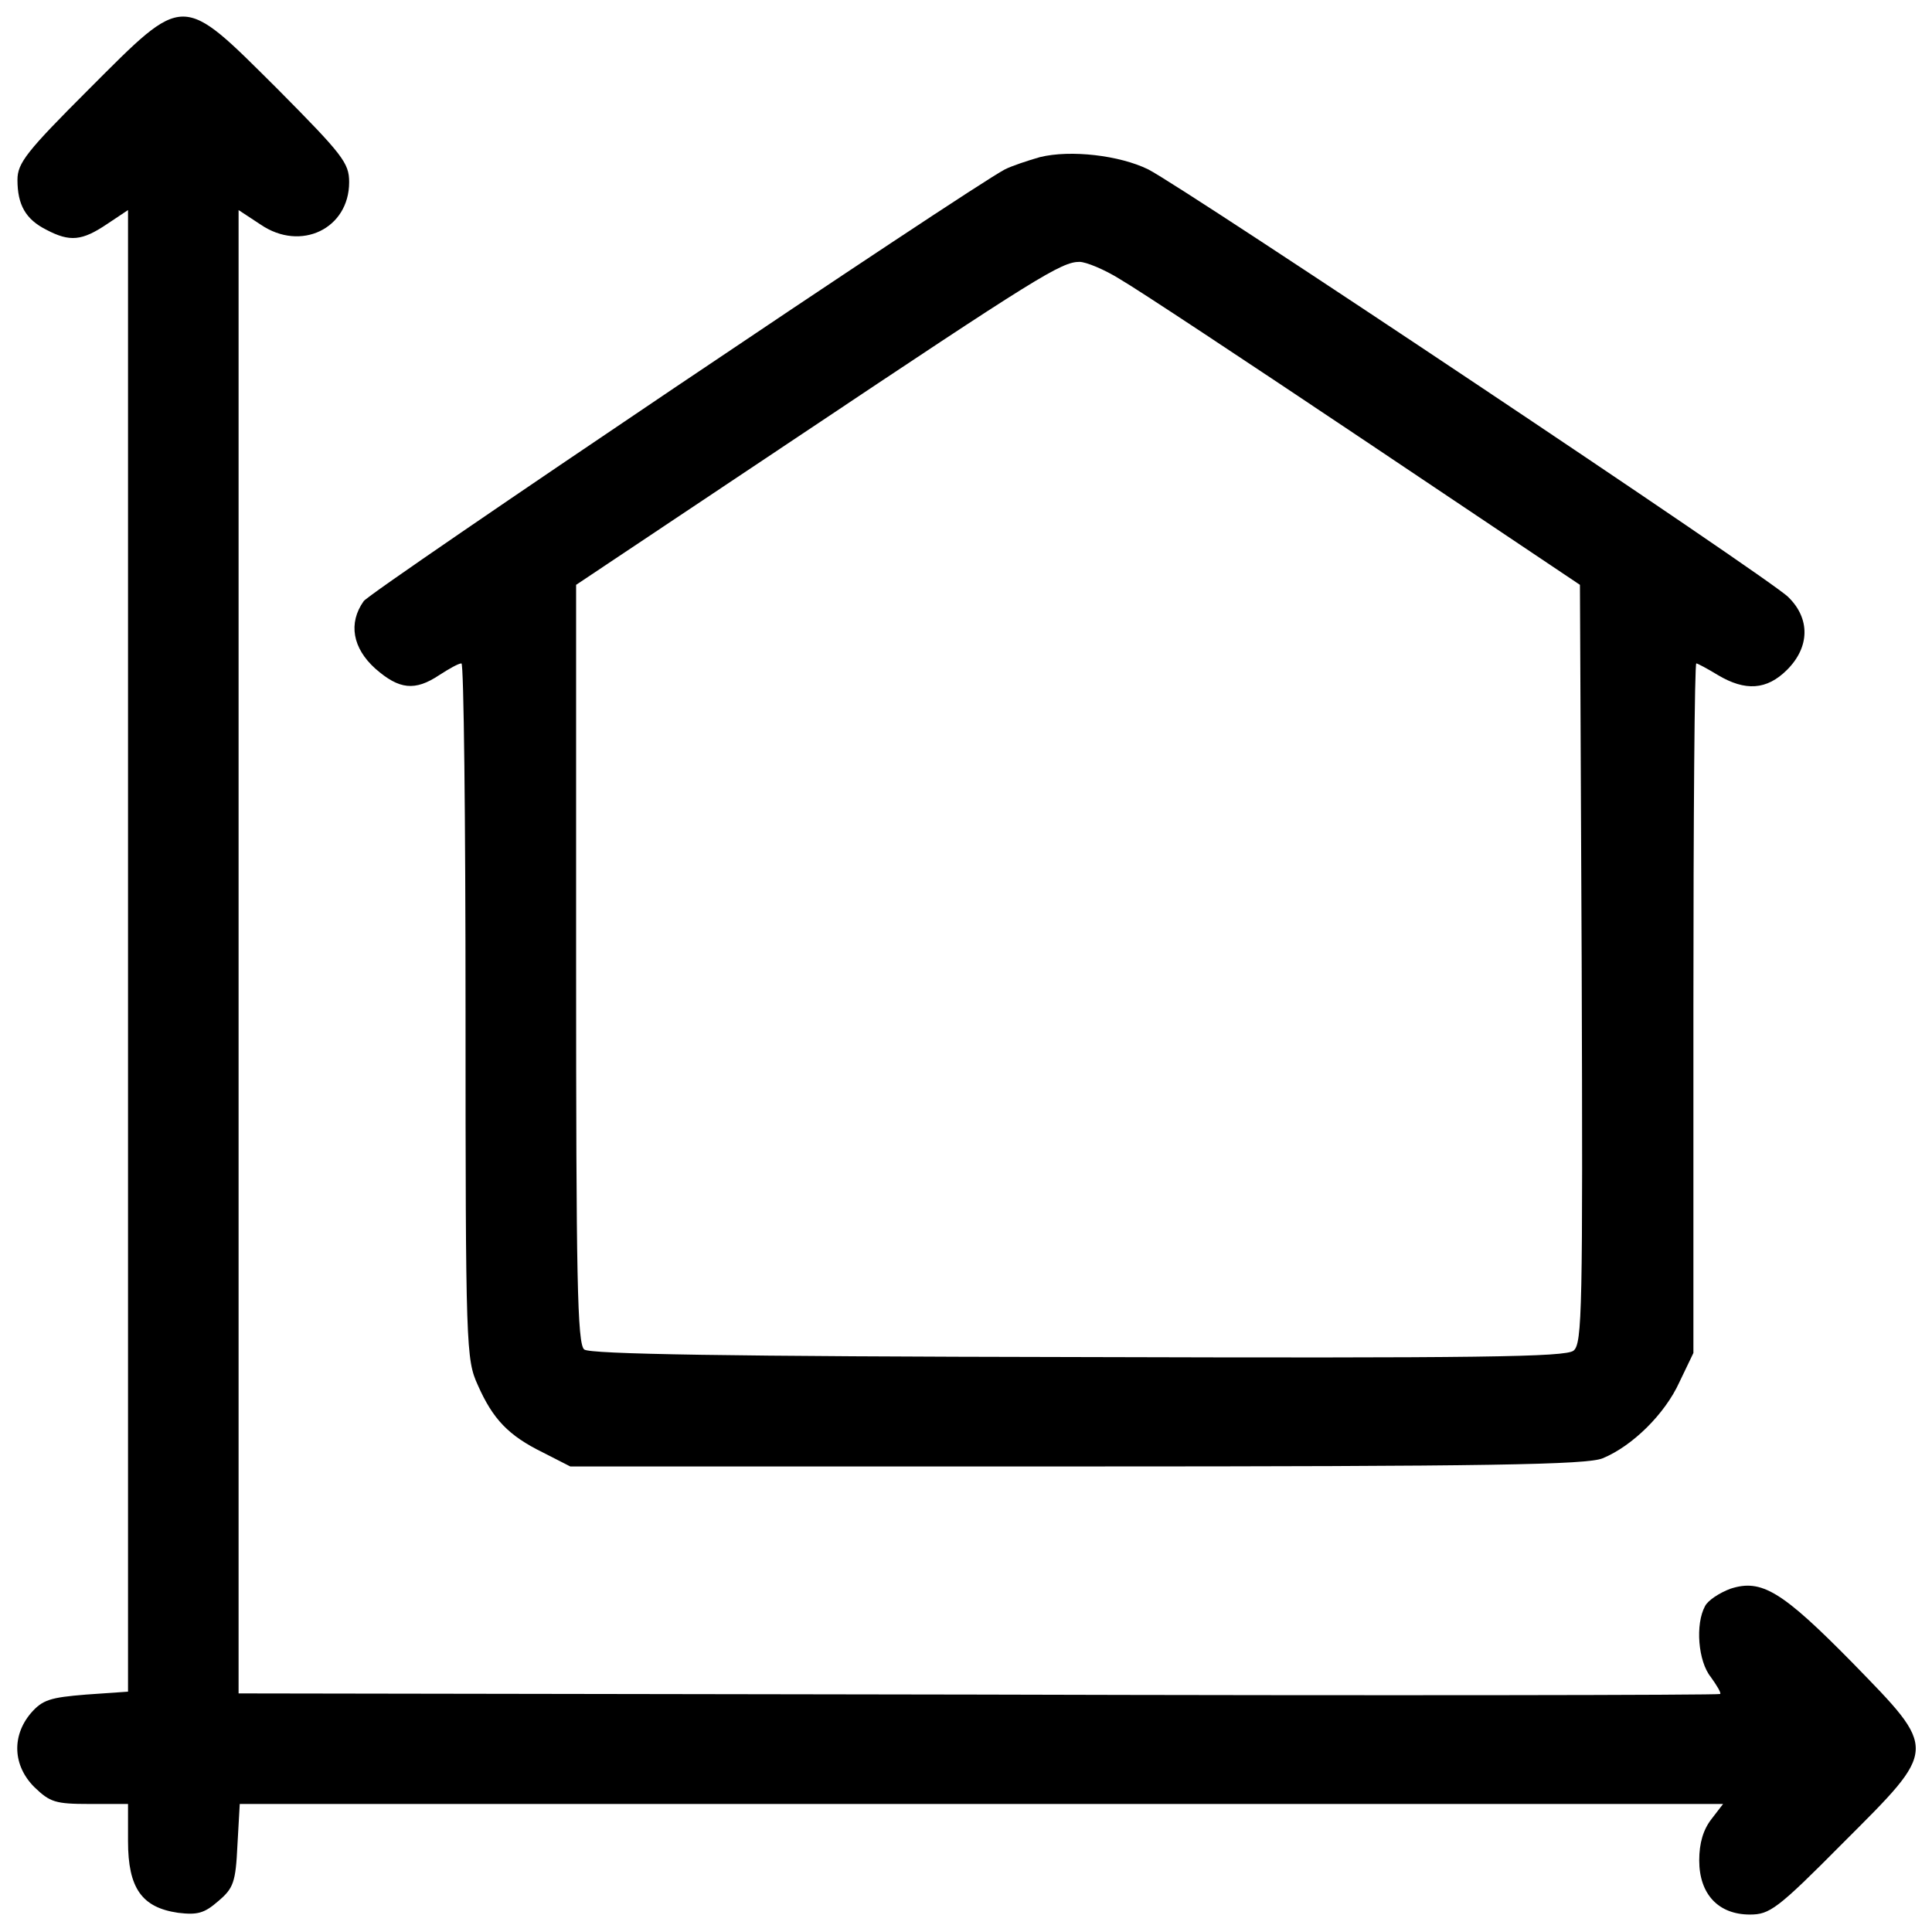 <svg version="1.2" xmlns="http://www.w3.org/2000/svg" viewBox="0 0 332 332" width="332" height="332">
	<title>area-house-size-icon-svg</title>
	<style>
		.s0 { fill: #000000 } 
	</style>
	<g>
		<path class="s0" d="m15.3 15.3c-10.7 10.7-12.3 12.7-12.3 15.6 0 4.3 1.4 6.8 5 8.6 4 2.1 6.1 1.9 10.4-1l3.6-2.4v127.3 127.3l-7.2 0.5c-6.2 0.5-7.5 0.9-9.5 3.2-3.3 3.9-3.1 9 0.6 12.7 2.7 2.6 3.6 2.9 9.5 2.9h6.6v6.4c0 8.1 2.4 11.4 8.6 12.3 3.3 0.4 4.5 0.1 6.9-2 2.6-2.2 3-3.2 3.3-9.6l0.4-7.1h127.5 127.4l-2 2.6c-1.4 1.8-2.1 4.1-2.1 7.1 0 5.8 3.3 9.3 8.7 9.3 3.4 0 4.7-0.9 16-12.3 16.4-16.4 16.4-15.8 1.6-31-12.1-12.3-15.6-14.4-20.9-12.7-1.9 0.7-3.9 2-4.4 3-1.7 3.1-1.2 9.5 1 12.2 1 1.4 1.8 2.7 1.6 2.9-0.3 0.2-57.6 0.3-127.5 0.1l-127.1-0.2v-127.5-127.4l3.8 2.5c6.9 4.7 15.2 0.7 15.2-7.3 0-3.3-1.1-4.7-12.3-16-16.7-16.6-15.8-16.6-32.4 0z"/>
		<path fill-rule="evenodd" class="s0" d="m197.3 29.1c6.3 3.2 107 70.4 110 73.5 3.8 3.7 3.7 8.6-0.2 12.5-3.5 3.5-7.2 3.7-11.9 0.9-1.8-1.1-3.5-2-3.7-2-0.3 0-0.5 26.7-0.5 59.2v59.3l-2.4 5c-2.5 5.5-8.1 11-13.2 13.1-2.7 1.1-19 1.4-90.3 1.4h-87.1l-4.7-2.4c-5.9-2.9-8.6-5.7-11.2-11.6-2-4.4-2.1-6.3-2.1-64.3 0-32.8-0.3-59.7-0.7-59.7-0.5 0-2.1 0.9-3.8 2-4.2 2.8-6.9 2.5-11-1.1-3.9-3.5-4.7-7.8-2-11.6 1.3-1.8 103.9-70.9 110.2-74.2 1.2-0.6 3.9-1.5 6-2.1 5.3-1.3 13.7-0.3 18.6 2.1zm-11.8 15.9c-3.1 0-7.3 2.6-48.3 30l-38.2 25.5v65.1c0 53.8 0.2 65.4 1.4 66.3 0.9 0.8 24.5 1.2 84.8 1.3 69.4 0.2 83.8 0 85.2-1.1 1.5-1.2 1.6-7 1.4-66.5l-0.3-65.1-37-24.8c-20.3-13.6-39.2-26.1-42-27.7-2.7-1.7-5.9-3-7-3z"/>
	</g>
</svg>